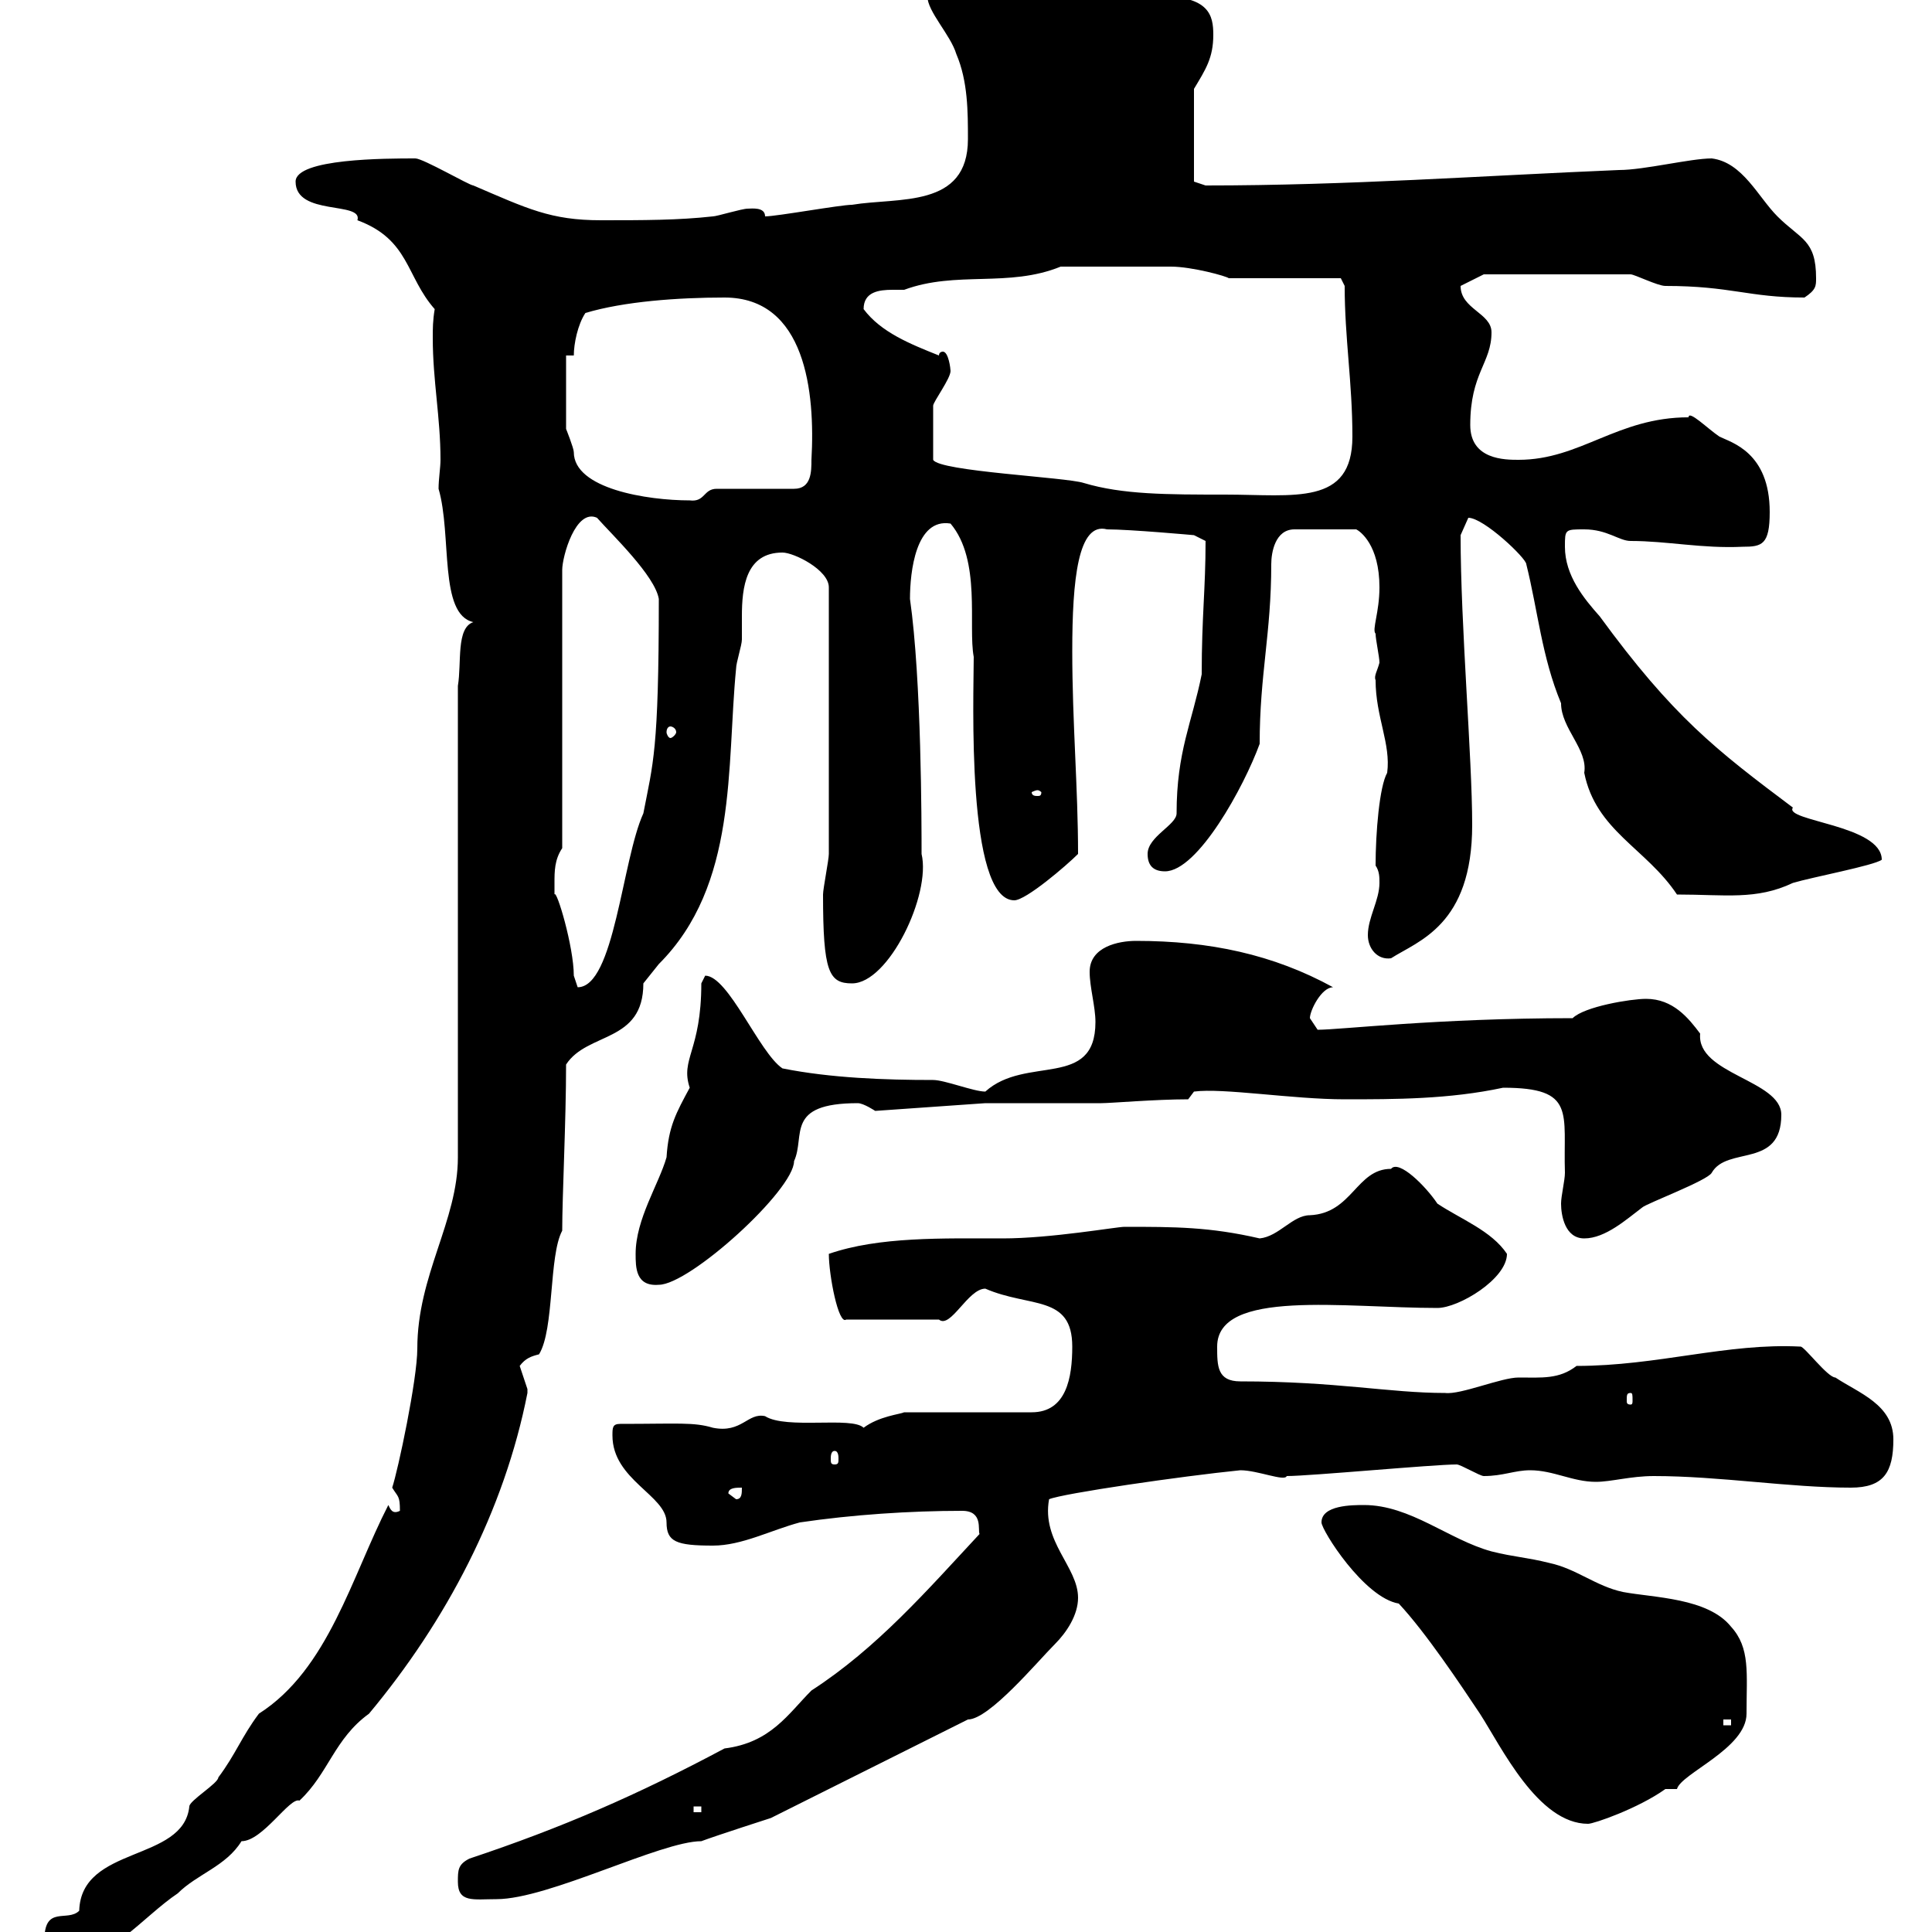 <svg xmlns="http://www.w3.org/2000/svg" xmlns:xlink="http://www.w3.org/1999/xlink" width="300" height="300"><path d="M6.90 301.20C6.90 303 7.80 304.80 9.60 304.80C16.80 304.80 22.20 297.60 27.60 294C30.60 291 35.10 289.80 37.50 285.90C40.80 285.90 45 279 46.50 279.60C51 275.40 51.90 270 57.30 266.10C69.30 251.70 78.30 234.60 81.90 216.30C81.90 216.30 81.90 216.30 81.90 215.70C81.90 215.70 80.70 212.10 80.70 212.10C81.60 210.90 82.50 210.60 83.70 210.30C86.10 206.40 85.20 195 87.30 191.10C87.30 185.70 87.90 174 87.90 165.30C91.20 160.20 99.90 162 99.90 152.70C99.90 152.70 102.30 149.70 102.30 149.70C114.60 137.40 112.80 119.10 114.30 103.80C114.30 102.90 115.20 100.20 115.20 99.30C115.20 98.40 115.20 96.90 115.20 95.70C115.20 91.20 115.80 85.80 121.50 85.80C123.30 85.80 128.70 88.50 128.70 91.20L128.70 132.60C128.70 133.50 127.80 138 127.80 138.90C127.80 150.90 128.70 152.70 132.30 152.70C138 152.70 144.60 138.90 143.10 132.60C143.10 128.10 143.10 105.60 141.30 93C141.30 88.80 142.20 80.40 147.60 81.30C152.40 87 150.30 97.20 151.20 102C151.20 108 150 139.80 157.50 139.80C159.30 139.80 165.60 134.40 167.40 132.60C167.40 122.40 166.50 112.20 166.50 101.10C166.50 90 167.40 81 171.90 82.20C175.50 82.20 185.40 83.10 185.40 83.10L187.20 84C187.20 91.50 186.60 95.70 186.60 104.70C185.10 112.20 182.70 116.70 182.70 126.30C182.70 128.10 178.20 129.90 178.20 132.60C178.20 134.40 179.10 135.30 180.90 135.30C186 135.30 193.20 122.10 195.60 115.50C195.60 104.70 197.40 98.40 197.40 87.60C197.40 85.80 198 82.20 201 82.20L210.60 82.20C211.20 82.50 214.20 84.60 214.20 91.20C214.20 95.10 213 97.80 213.60 98.40C213.60 99.30 214.20 102 214.20 102.90C213.90 104.10 213.30 105 213.60 105.60C213.60 111.30 216 115.50 215.40 120C214.20 122.10 213.60 129.30 213.60 134.40C214.20 135.30 214.20 136.20 214.20 137.10C214.20 139.80 212.40 142.50 212.40 145.20C212.40 147.30 213.90 149.10 216 148.80C220.20 146.10 228.60 143.70 228.60 128.10C228.60 117.60 226.80 97.20 226.80 83.10C226.80 83.10 228 80.40 228 80.40C230.40 80.40 237 86.70 237 87.60C238.80 94.80 239.40 102 242.40 109.20C242.40 113.10 246.60 116.40 246 120C247.80 129 255.60 131.70 260.40 138.90C267.90 138.90 272.70 139.80 278.40 137.10C281.40 136.20 291 134.40 292.20 133.50C292.20 128.10 276.90 127.50 278.40 125.40C266.40 116.40 259.80 111.30 248.40 95.70C246 93 243 89.40 243 84.90C243 82.20 243 82.20 246 82.20C249.60 82.20 251.40 84 253.20 84C258.90 84 264.30 85.20 270.60 84.90C273.60 84.90 274.80 84.60 274.80 79.50C274.80 70.20 268.80 68.70 267 67.80C265.20 66.60 262.20 63.60 262.20 64.80C251.10 64.80 245.40 71.40 235.80 71.40C233.70 71.40 228.30 71.40 228.30 66C228.30 57.90 231.60 56.40 231.60 51.60C231.60 48.60 226.80 48 226.80 44.40L230.40 42.60L253.20 42.60C253.80 42.60 257.40 44.40 258.60 44.40C268.80 44.40 271.50 46.20 280.20 46.20C282 45 282 44.40 282 43.20C282 37.20 279.60 37.20 276 33.60C273 30.60 270.60 25.20 265.80 24.60C262.50 24.60 255.30 26.40 251.40 26.40C229.80 27.30 209.40 28.80 187.20 28.80L185.40 28.20L185.40 13.80C187.20 10.80 188.40 9 188.40 5.40C188.40 2.40 187.80-0.60 180-0.60C172.80-3 165.30-7.50 158.40-5.40C157.50-5.40 153-3.60 152.10-3.60C151.20-3.60 150.60-3.60 149.40-3.60C147.30-3.60 144-3.30 144-0.60C144 1.80 147.60 5.40 148.50 8.40C150.30 12.60 150.30 17.40 150.30 21.60C150.30 32.40 139.50 30.60 132.30 31.80C130.50 31.80 120.60 33.60 118.80 33.60C118.80 32.10 116.70 32.40 116.10 32.40C115.20 32.40 111.30 33.60 110.70 33.60C105.30 34.20 99.90 34.20 93.30 34.20C85.50 34.20 81.90 32.40 73.50 28.80C72.90 28.80 65.70 24.60 64.50 24.60C60 24.60 45.90 24.60 45.90 28.20C45.90 33.60 56.40 31.20 55.50 34.20C63.60 37.20 63 42.90 67.50 48C67.20 49.80 67.20 51 67.20 52.50C67.20 59.10 68.40 64.80 68.40 71.40C68.40 72.60 68.10 74.40 68.10 75.90C70.20 83.10 68.10 95.40 73.50 96.60C70.80 97.50 71.70 102.90 71.10 106.50L71.10 179.70C71.10 189.60 64.80 198 64.80 209.40C64.80 214.20 61.80 228.30 60.90 231C61.80 232.50 62.10 232.20 62.10 234.60C60.90 235.20 60.60 234.30 60.30 233.70C54.60 244.80 51 259.20 40.20 266.10C37.50 269.70 36.60 272.40 33.90 276C33.90 276.90 29.40 279.60 29.40 280.50C28.50 289.20 12.60 286.50 12.30 296.70C10.50 298.50 6.90 295.80 6.90 301.20ZM71.10 292.20C71.10 295.50 73.50 294.90 77.10 294.90C85.20 294.90 102.60 285.90 108.90 285.90C111.30 285 119.70 282.30 119.70 282.30L150.30 267C153.60 267 161.10 258 163.80 255.30C165.60 253.50 167.40 250.80 167.40 248.10C167.40 243.30 161.70 239.40 162.90 232.80C165 231.90 183.60 229.20 192.60 228.30C195.30 228.30 199.50 230.10 199.80 229.20C203.40 229.20 222.60 227.40 226.20 227.40C226.80 227.40 229.80 229.20 230.40 229.20C233.40 229.20 235.20 228.30 237.60 228.30C241.20 228.30 244.20 230.10 247.80 230.10C250.20 230.10 253.20 229.20 256.80 229.20C267 229.20 277.80 231 287.40 231C292.50 231 294 228.60 294 223.50C294 218.10 288.60 216.30 285 213.90C283.80 213.90 280.20 209.10 279.60 209.10C268.20 208.50 257.40 212.10 244.80 212.10C242.10 214.20 239.40 213.90 235.80 213.90C233.10 213.90 226.80 216.60 224.40 216.30C215.70 216.30 207.60 214.50 192.60 214.50C189 214.50 189 212.10 189 209.10C189 200.10 208.80 203.10 223.20 203.10C226.50 203.10 234 198.60 234 194.70C231.60 191.10 226.80 189.30 223.20 186.90C221.40 184.20 217.20 180 216 181.50C210.60 181.50 210 188.40 203.40 188.70C200.70 188.70 198.60 192 195.60 192.30C187.80 190.50 182.40 190.50 174.60 190.50C173.40 190.50 163.20 192.30 155.70 192.30C146.40 192.30 136.50 192 128.70 194.70C128.70 198 130.20 205.80 131.40 204.90L145.80 204.90C147.60 206.40 150.30 200.10 153 200.10C159.90 203.10 166.50 201 166.50 209.10C166.50 213.90 165.60 219.30 160.20 219.30L140.40 219.30C139.80 219.60 136.50 219.90 134.10 221.70C132.30 219.90 122.10 222 118.80 219.90C116.10 219.30 115.20 222.60 110.70 221.70C107.70 220.80 105.30 221.10 96.30 221.10C95.10 221.10 95.10 221.70 95.10 222.90C95.10 229.80 103.50 232.20 103.50 236.40C103.50 239.40 105 240 110.70 240C115.20 240 119.70 237.60 124.20 236.40C132.30 235.20 141.30 234.60 149.40 234.60C152.70 234.60 151.80 237.60 152.10 238.20C144 246.90 136.20 255.90 126 262.50C122.40 266.10 119.70 270.60 112.50 271.50C99 278.70 87.30 283.80 72.90 288.60C71.10 289.50 71.10 290.40 71.10 292.20ZM205.20 236.40C205.20 237.60 211.80 248.10 217.20 249C221.40 253.50 226.80 261.60 229.80 266.10C233.10 271.20 238.80 283.20 246.60 283.20C247.50 283.20 254.40 280.80 258.60 277.80L260.40 277.80C261 275.40 271.20 271.50 271.20 266.10C271.20 259.80 271.80 255.90 268.80 252.60C265.20 248.10 256.80 248.10 252 247.20C247.80 246.30 244.80 243.60 240.60 242.70C237 241.80 235.20 241.80 231.60 240.90C225 239.10 219 233.70 211.80 233.70C210 233.70 205.20 233.70 205.20 236.40ZM107.70 280.50L108.90 280.50L108.90 281.40L107.70 281.40ZM267.60 267L268.80 267L268.80 267.90L267.60 267.90ZM113.10 231.90C113.10 231 114.30 231 115.20 231C115.20 231.90 115.20 232.80 114.30 232.80ZM129.60 225.30C130.20 225.30 130.20 226.20 130.20 226.50C130.20 227.10 130.20 227.40 129.60 227.40C129 227.40 129 227.10 129 226.50C129 226.20 129 225.30 129.60 225.30ZM253.20 216.30C253.50 216.30 253.50 216.60 253.50 217.50C253.50 217.80 253.50 218.10 253.20 218.10C252.60 218.10 252.60 217.80 252.60 217.50C252.60 216.60 252.60 216.30 253.20 216.30ZM98.70 194.70C98.70 196.80 98.70 199.80 102.30 199.50C107.10 199.50 123.30 184.80 123.30 180.30C125.10 176.40 121.80 171.30 133.20 171.30C134.10 171.30 135.90 172.50 135.90 172.50L153 171.30L171 171.30C172.50 171.30 179.40 170.70 184.50 170.70L185.40 169.50C189.90 168.90 200.70 170.70 208.80 170.70C216.60 170.70 225 170.70 233.40 168.90C244.80 168.90 242.70 172.80 243 182.10C243 183.30 242.40 185.70 242.40 186.90C242.40 188.70 243 192.30 246 192.30C249.30 192.30 252.60 189.30 255 187.50C255.60 186.90 265.20 183.30 265.80 182.10C268.20 177.90 276.60 181.50 276.60 173.10C276.60 167.70 263.40 166.80 264 160.50C262.20 158.10 259.80 155.10 255.60 155.10C253.20 155.10 246 156.30 244.20 158.10C223.20 158.10 208.20 159.90 204.60 159.90C204.60 159.90 203.40 158.10 203.40 158.10C203.40 156.90 205.20 153.30 207 153.30C197.70 148.20 187.80 146.10 176.40 146.10C173.70 146.10 169.20 147 169.20 150.90C169.20 153.30 170.10 156.30 170.10 158.70C170.10 169.20 159.30 163.80 153 169.50C151.20 169.50 146.70 167.70 144.90 167.70C137.40 167.70 129 167.40 121.50 165.90C117.90 163.50 113.10 151.50 109.50 151.50C109.50 151.50 108.90 152.70 108.90 152.70C108.90 163.20 105.60 164.40 107.10 168.90C105 172.80 103.80 174.90 103.50 179.70C102.30 183.90 98.70 189.30 98.70 194.70ZM86.10 137.10C86.10 135.30 86.10 133.50 87.30 131.70L87.30 110.10L87.30 88.50C87.30 86.40 89.40 78.90 92.70 80.40C95.10 83.10 101.70 89.40 102.30 93C102.30 116.70 101.40 118.50 99.90 126.30C96.60 133.50 95.40 153.30 89.70 153.30C89.70 153.30 89.10 151.50 89.10 151.50C89.10 147 86.40 138 86.10 138.90C86.10 138.90 86.10 138 86.10 137.10ZM161.10 122.70C161.40 122.70 161.70 123 161.70 123C161.70 123.60 161.40 123.60 161.10 123.60C160.80 123.60 160.20 123.60 160.20 123C160.20 123 160.80 122.70 161.10 122.70ZM104.10 112.80C104.40 112.80 105 113.10 105 113.70C105 114 104.40 114.60 104.10 114.60C103.80 114.60 103.50 114 103.50 113.70C103.50 113.10 103.80 112.80 104.10 112.80ZM87.90 55.20L89.10 55.20C89.10 53.40 89.70 50.40 90.90 48.60C96.90 46.80 105.30 46.20 112.50 46.20C125.10 46.20 126.60 60.90 126 71.40C126 73.20 126 75.90 123.30 75.90L111.30 75.90C109.20 75.90 109.50 78 107.10 77.70C100.50 77.70 89.10 75.90 89.10 70.20C89.10 69.60 87.90 66.60 87.90 66.60C87.90 64.80 87.90 57 87.90 55.20ZM144.90 71.40C144.90 68.40 144.90 64.80 144.90 63C144.90 62.40 147.60 58.80 147.60 57.60C147.60 57.30 147.30 54.60 146.40 54.60C146.40 54.60 145.80 54.60 145.80 55.20C141.30 53.40 136.80 51.60 134.10 48C134.10 45.30 136.50 45 138.60 45C139.50 45 140.10 45 140.40 45C148.50 42 156.60 44.70 164.70 41.40C169.80 41.40 178.20 41.40 181.80 41.40C185.10 41.40 190.50 42.90 190.80 43.20L208.20 43.20L208.80 44.40C208.80 52.50 210 59.40 210 67.80C210 78.60 201 76.80 190.20 76.80C181.20 76.80 174.30 76.80 168.30 75C165.60 74.10 145.80 73.20 144.90 71.40Z"/></svg>